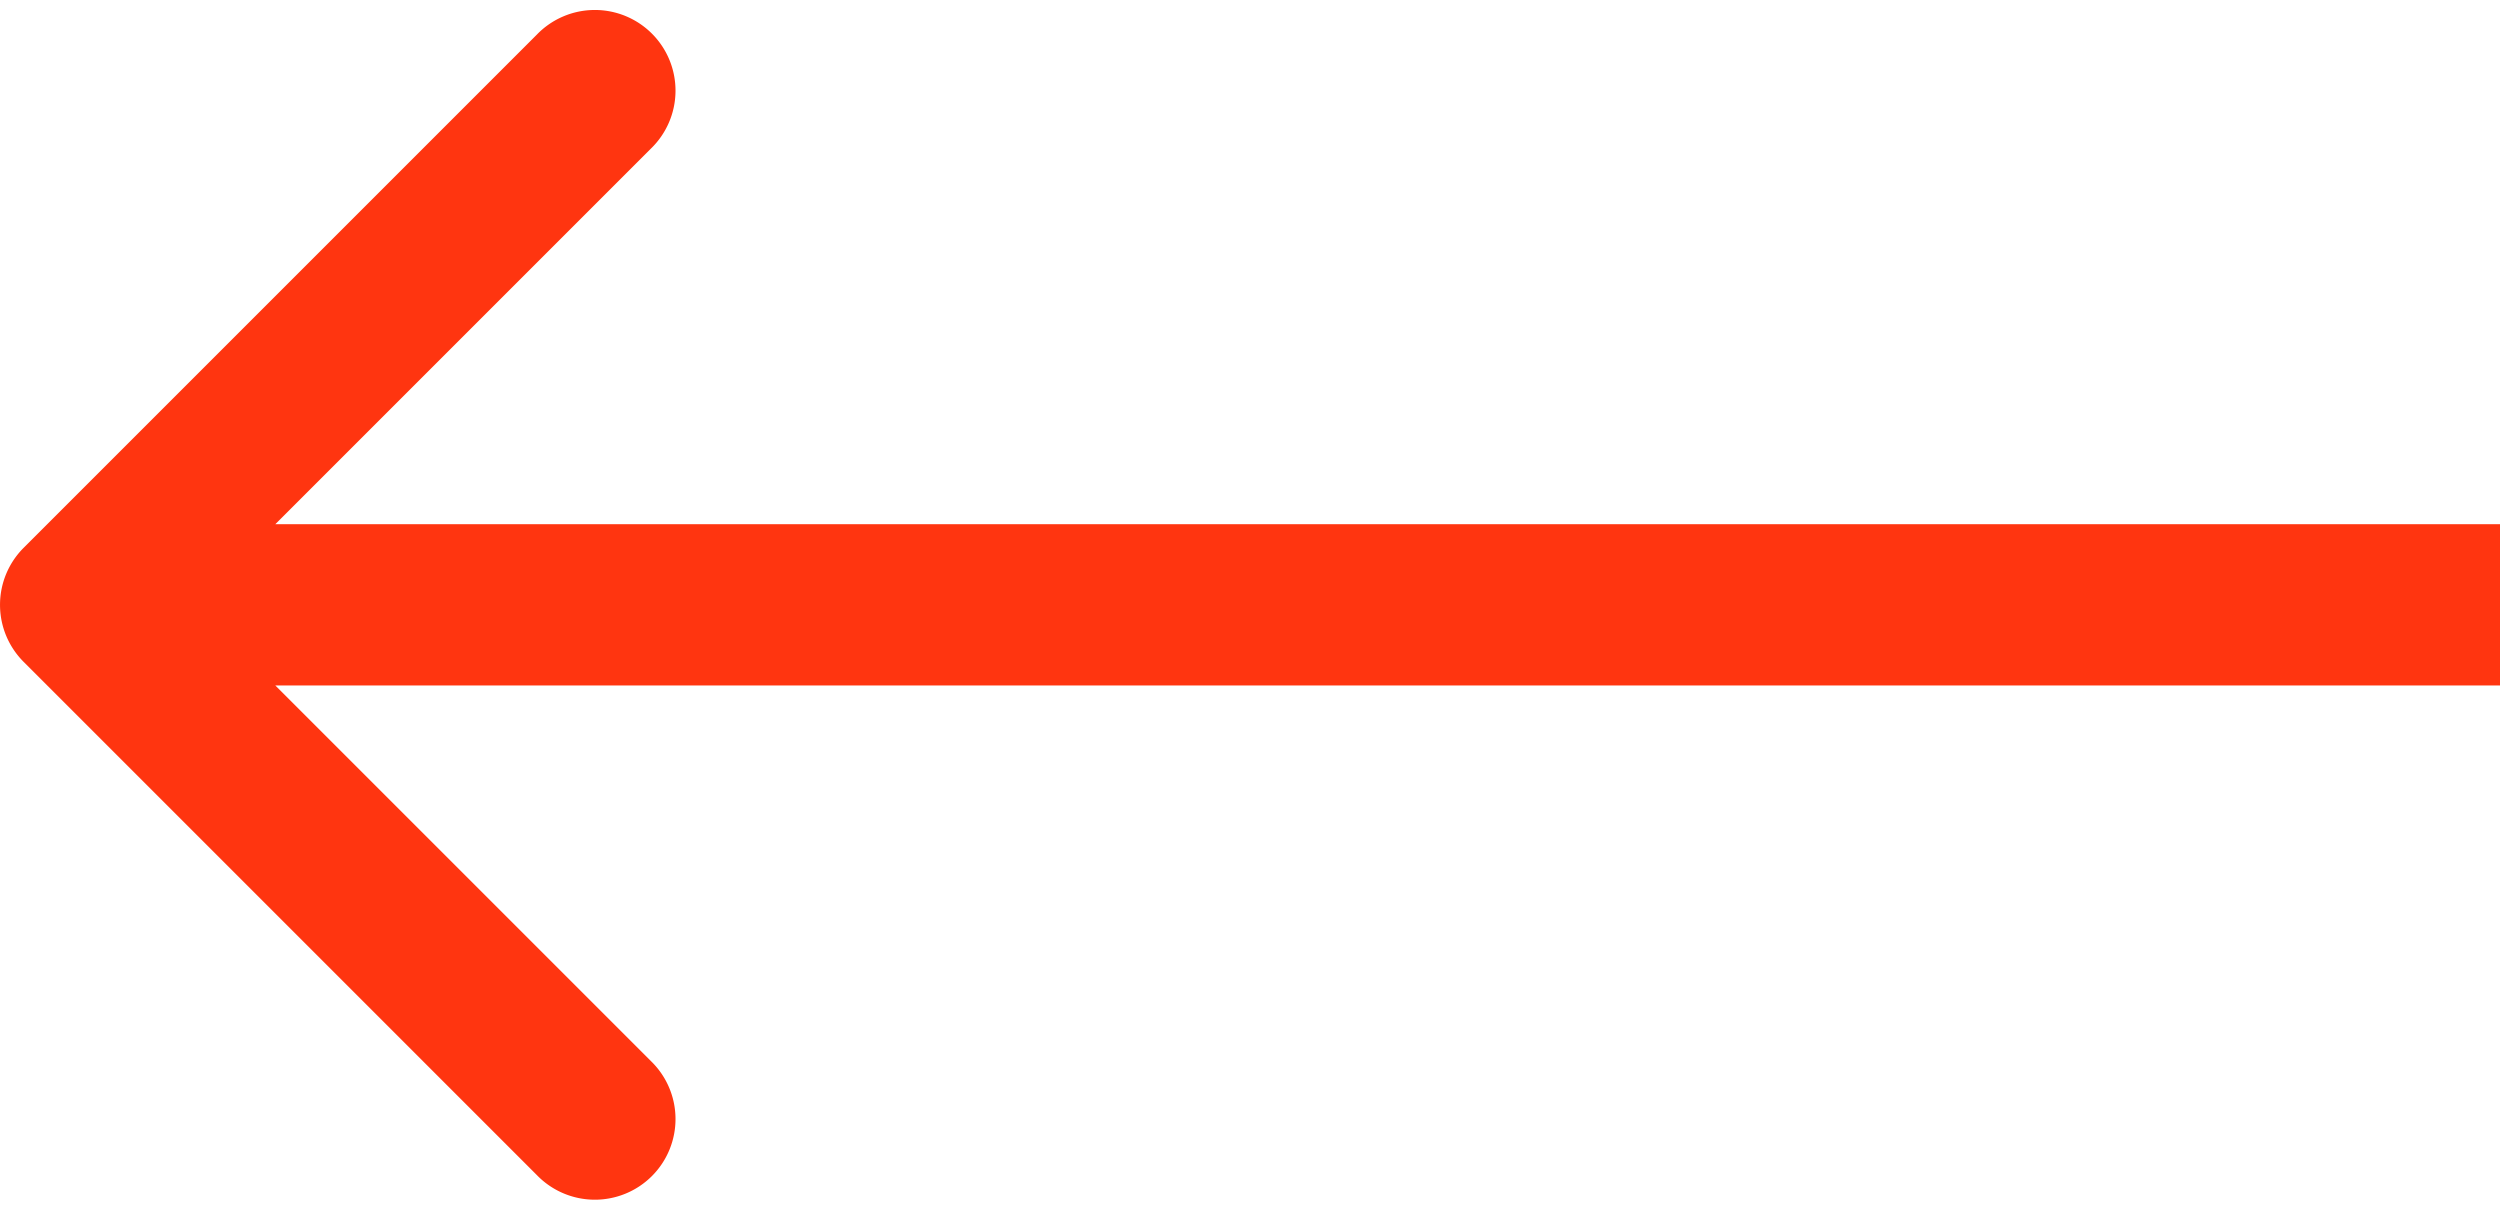 <svg xmlns="http://www.w3.org/2000/svg" width="62" height="30" fill="none" viewBox="0 0 62 30"><path fill="#FF3510" d="M.586 13.586a2 2 0 0 0 0 2.828l12.728 12.728a2 2 0 1 0 2.828-2.828L4.828 15 16.142 3.686A2 2 0 1 0 13.314.858L.586 13.586ZM62 13H2v4h60v-4Z"/></svg>